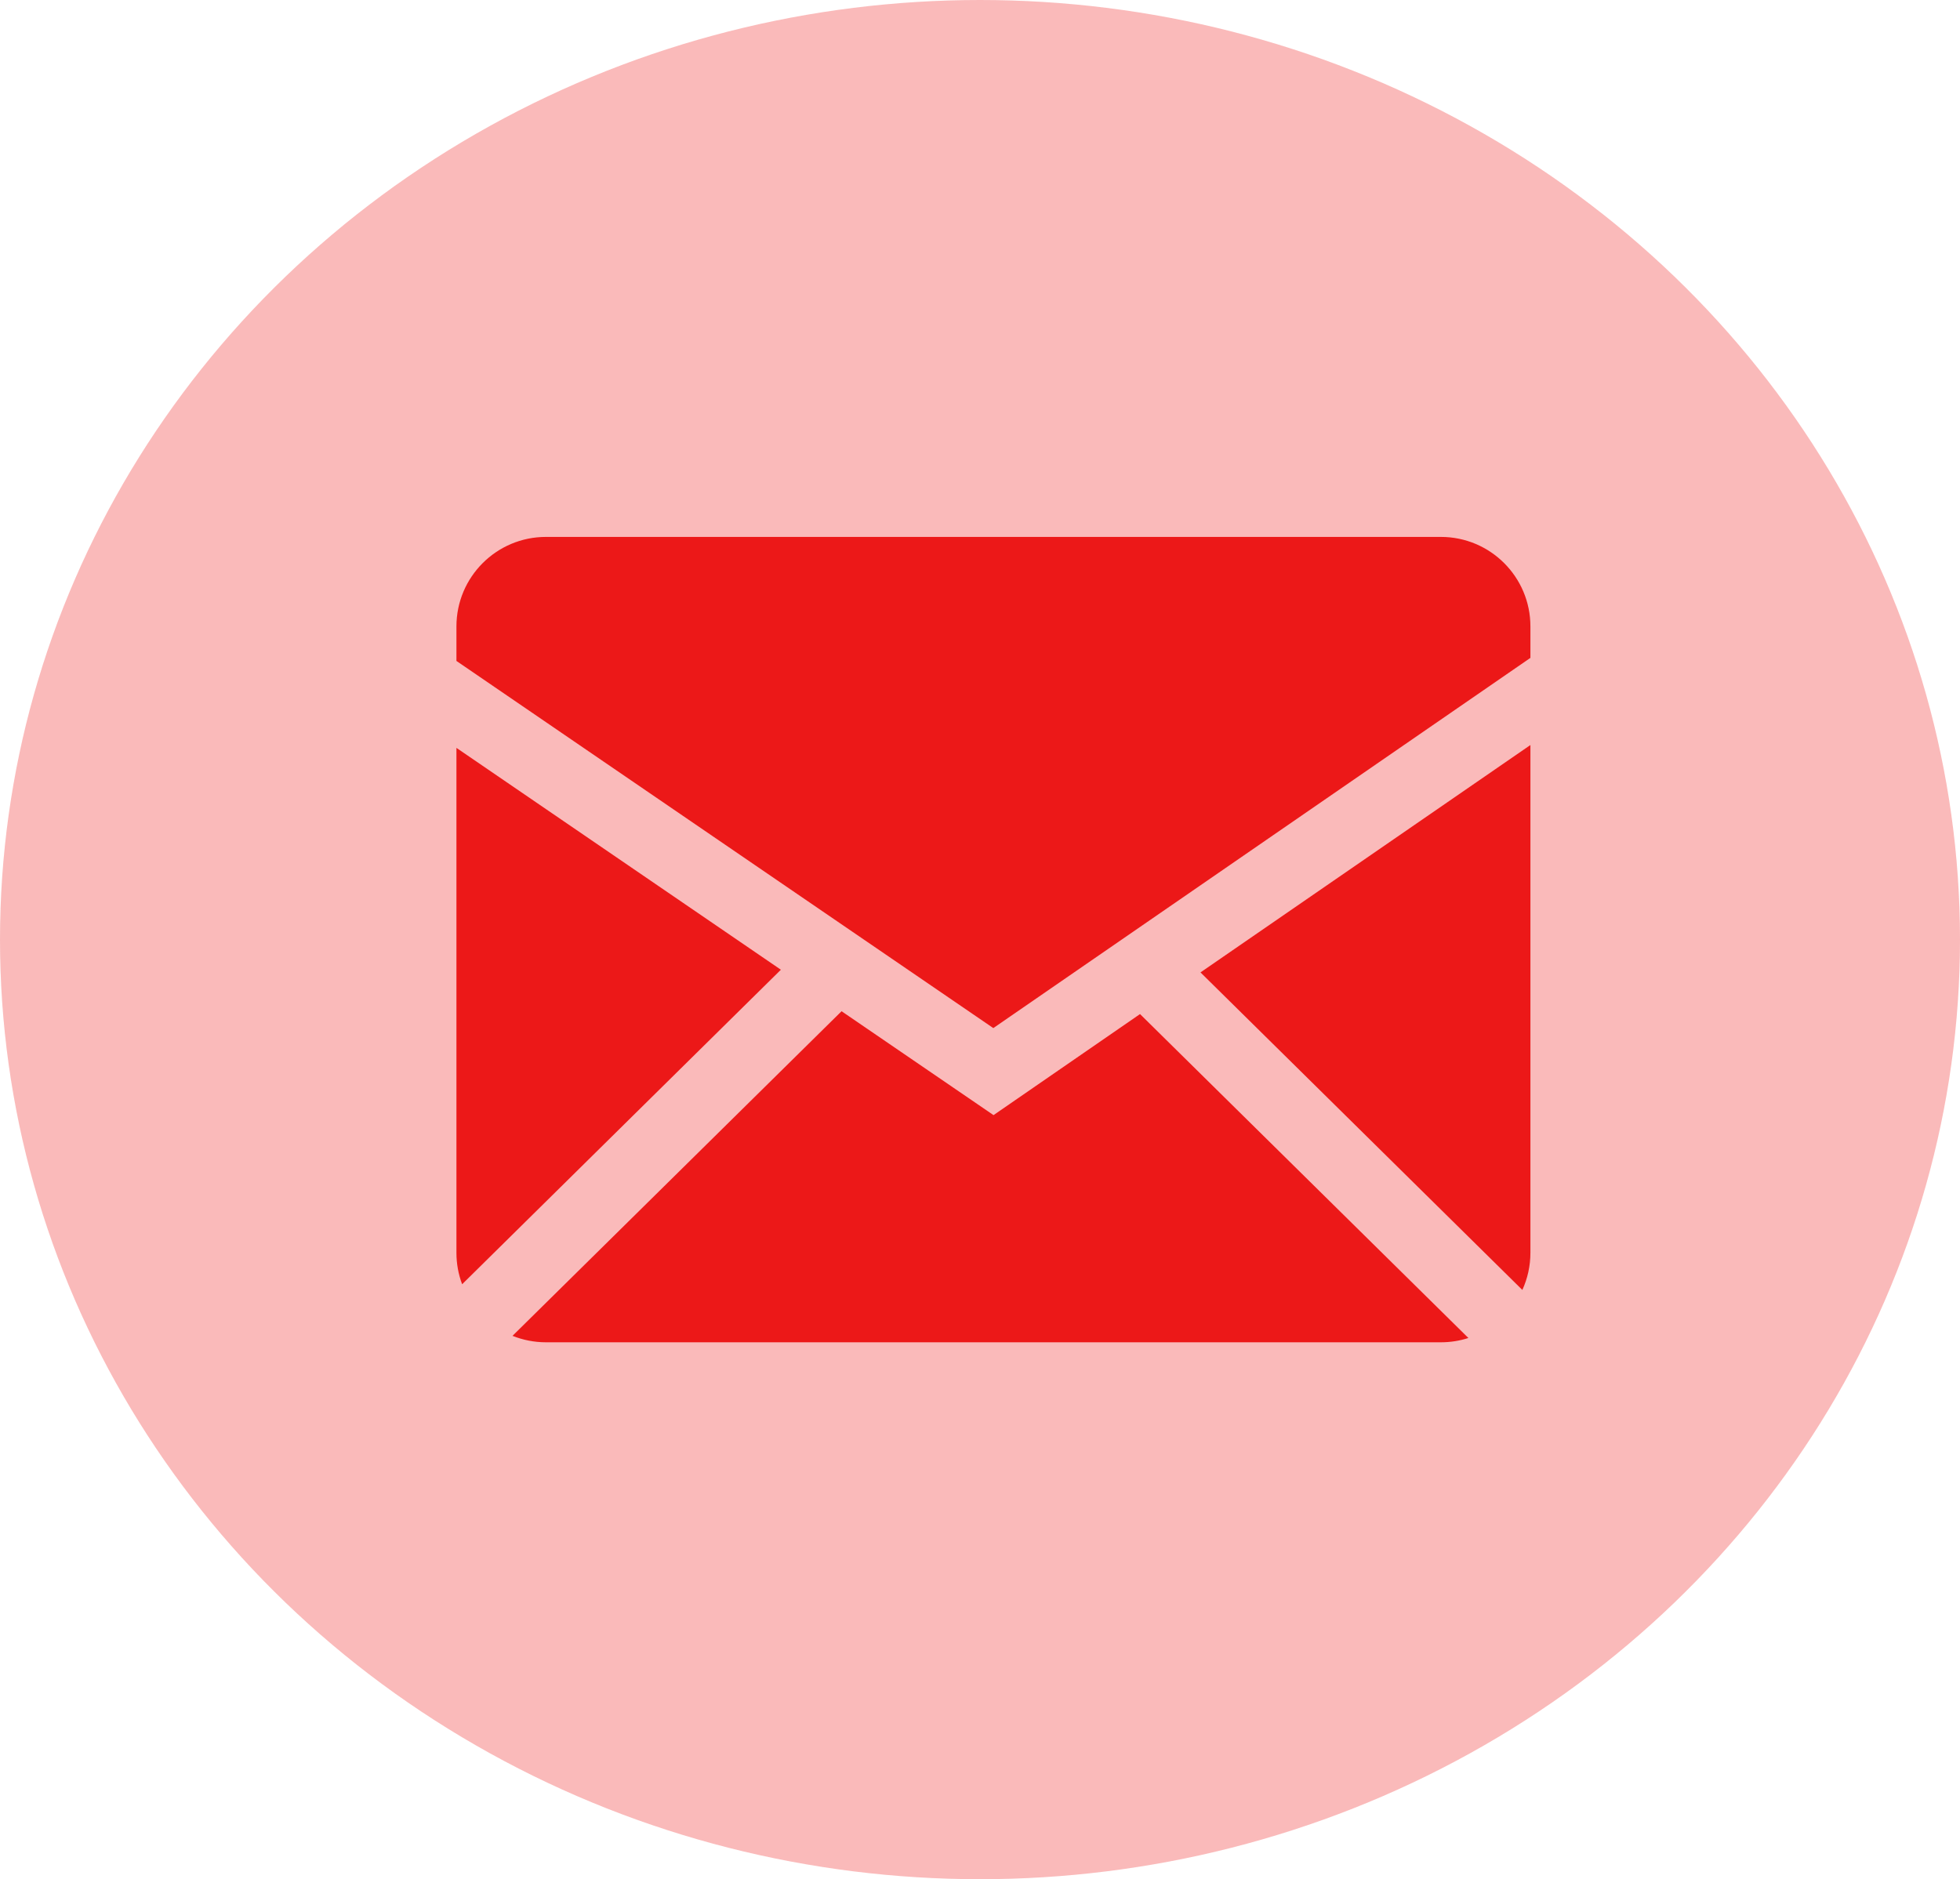 <svg width="73" height="70" viewBox="0 0 73 70" fill="none" xmlns="http://www.w3.org/2000/svg">
<ellipse cx="36.5" cy="35" rx="36.5" ry="35" fill="#EC1818" fill-opacity="0.3"/>
<g clip-path="url(#clip0_2679_1848)">
<path fill-rule="evenodd" clip-rule="evenodd" d="M31.344 37.668L37.004 41.538L42.46 37.774L54.69 49.84C54.368 49.944 54.024 50 53.666 50H20.334C19.894 50 19.474 49.914 19.088 49.76L31.344 37.668ZM57 27.752V46.666C57 47.16 56.892 47.628 56.7 48.05L44.712 36.222L57 27.752ZM17 27.858L29.084 36.122L17.212 47.838C17.071 47.463 17 47.066 17 46.666V27.858ZM53.666 20C55.506 20 57 21.492 57 23.334V24.506L36.996 38.296L17 24.62V23.334C17 21.494 18.492 20 20.334 20H53.666Z" fill="#EC1818"/>
</g>
<defs>
<clipPath id="clip0_2679_1848">
<rect width="40" height="40" fill="white" transform="translate(17 15)"/>
</clipPath>
</defs>
</svg>
